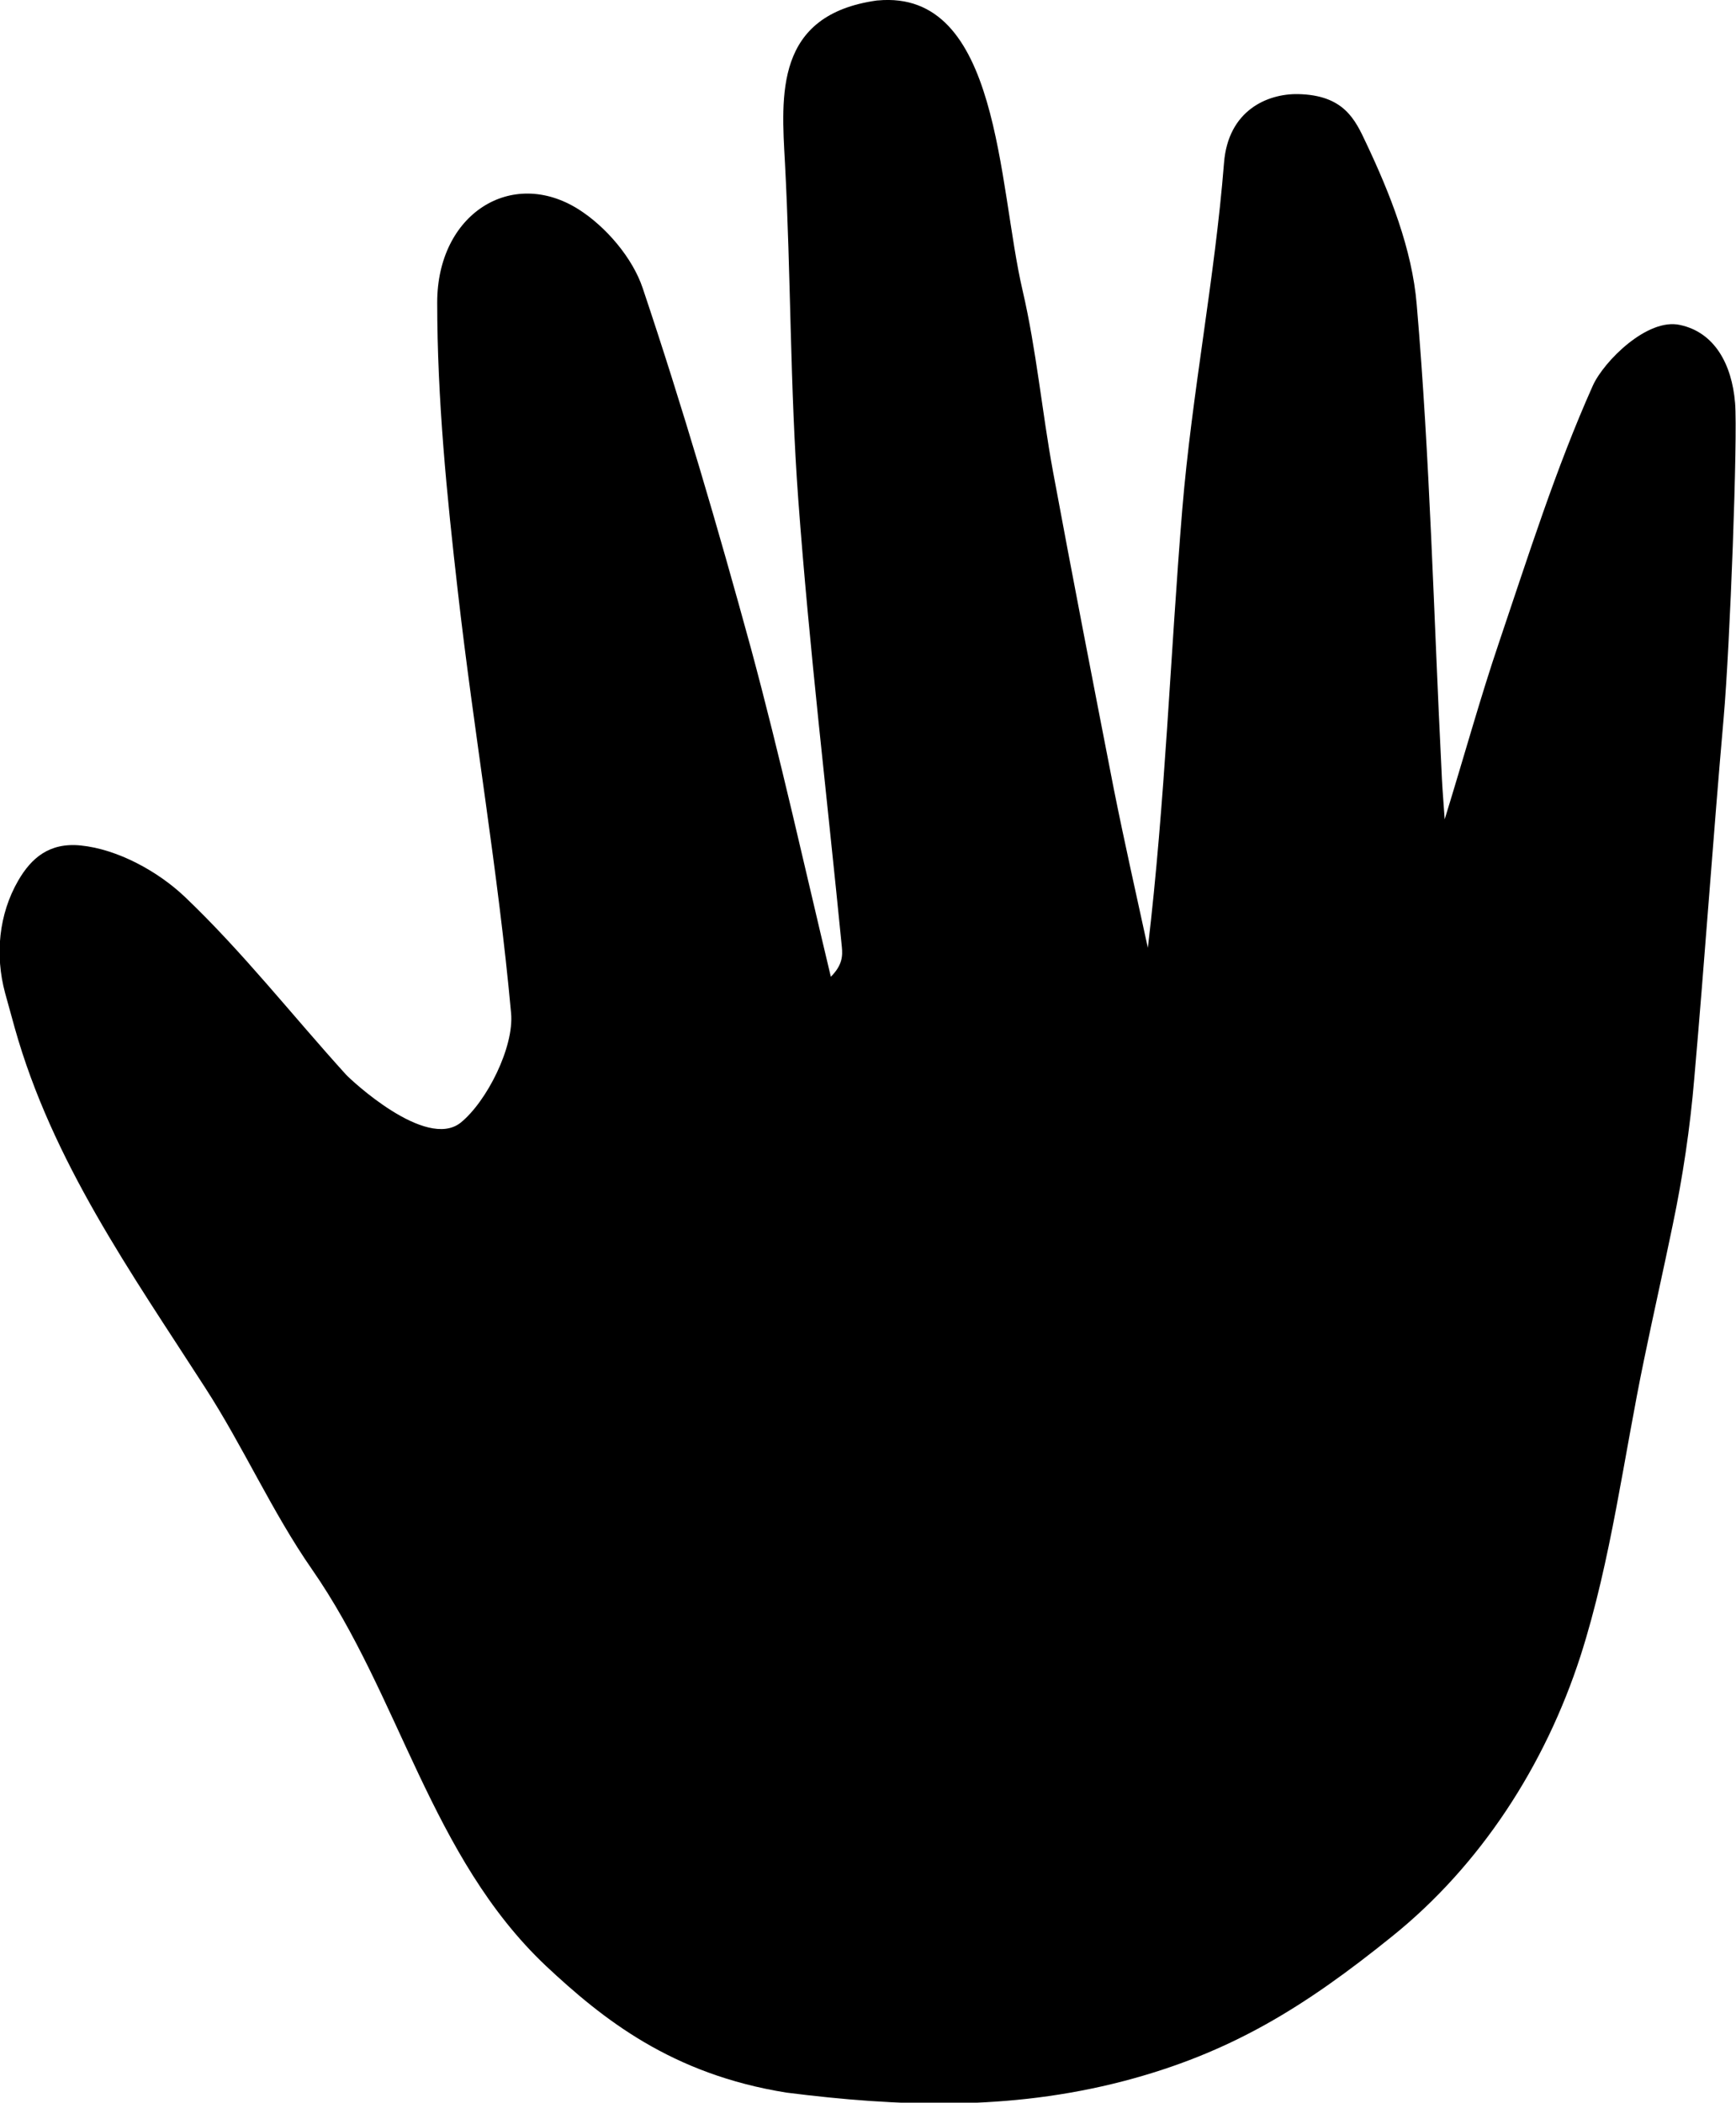 <?xml version="1.0" encoding="UTF-8"?><svg id="Layer_2" xmlns="http://www.w3.org/2000/svg" viewBox="0 0 37.84 45.81"><defs><style>.cls-1{fill:#000;stroke-width:0px;}</style></defs><g id="Layer_1-2"><path class="cls-1" d="M19.13.01c2.67-.25,2.62,4.01,3.16,6.32.3,1.29.42,2.62.66,3.93.43,2.32.88,4.63,1.33,6.94.23,1.15.49,2.3.74,3.45.38-3.21.49-6.39.75-9.55.21-2.53.71-5.03.91-7.55.09-1.15.95-1.51,1.61-1.5,1.01.02,1.25.56,1.49,1.07.52,1.1,1,2.31,1.1,3.51.29,3.37.37,6.75.54,10.13.01.27.03.55.07,1.09.45-1.46.78-2.66,1.18-3.84.64-1.89,1.24-3.8,2.05-5.61.24-.53,1.19-1.48,1.9-1.32.75.16,1.13.85,1.2,1.7.06.72-.11,5.29-.25,6.87-.23,2.61-.41,5.23-.64,7.85-.09,1.07-.25,2.14-.47,3.19-.2.97-.42,1.94-.62,2.91-.45,2.16-.72,4.39-1.39,6.48-.77,2.38-2.18,4.56-4.11,6.11-1.91,1.54-3.52,2.54-5.85,3.15-2.5.65-4.9.56-7.35.25-2.5-.4-4-1.6-5.24-2.76-2.52-2.38-3.18-5.88-5.1-8.64-.87-1.25-1.5-2.68-2.33-3.96-1.61-2.5-3.33-4.92-4.15-7.84-.07-.25-.14-.51-.21-.76-.22-.82-.14-1.71.29-2.45.28-.48.67-.83,1.36-.76.8.08,1.68.56,2.27,1.12,1.26,1.2,2.34,2.58,3.51,3.87.1.11,1.74,1.65,2.5,1.05.57-.46,1.17-1.65,1.1-2.39-.28-3.07-.81-6.11-1.16-9.18-.24-2.09-.45-4.2-.45-6.3,0-1.93,1.62-2.95,3.08-2.03.6.38,1.18,1.06,1.4,1.72.87,2.59,1.64,5.22,2.36,7.85.64,2.37,1.17,4.77,1.74,7.15.25-.25.26-.45.24-.65-.32-3.25-.71-6.5-.95-9.75-.18-2.44-.16-4.89-.29-7.33-.08-1.47-.23-3.23,2.01-3.54Z"/></g></svg>